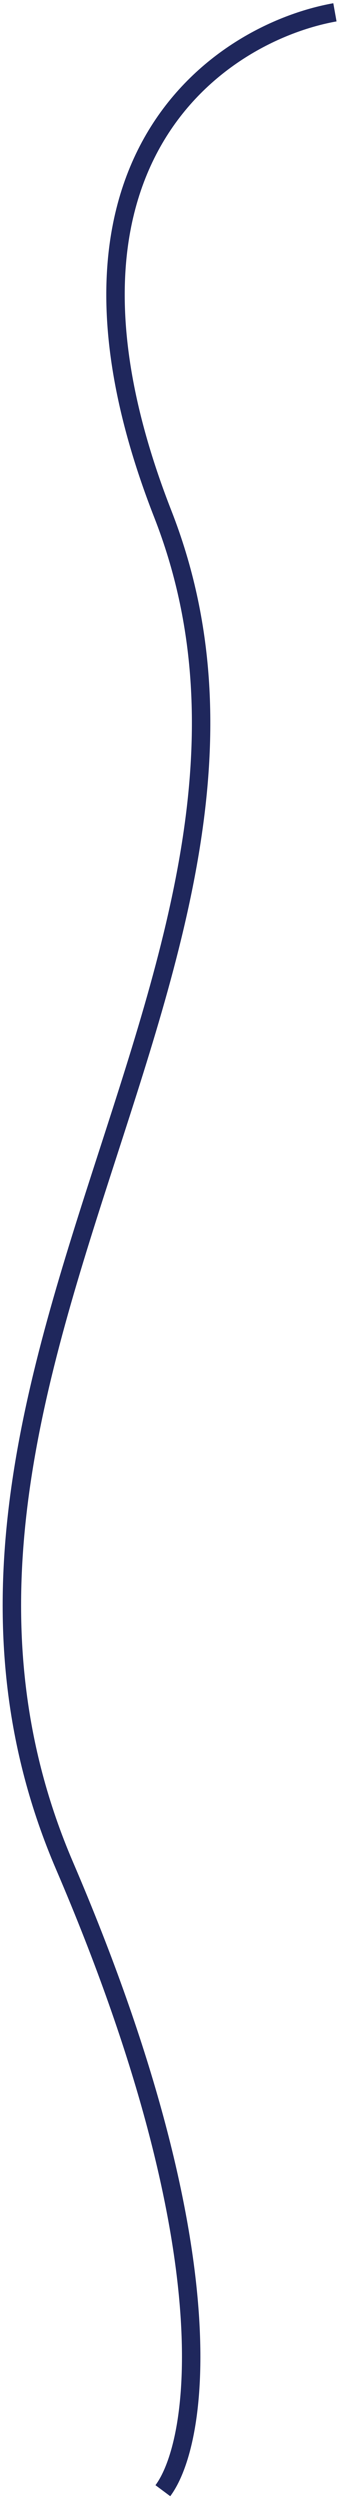 <?xml version="1.0" encoding="UTF-8"?> <svg xmlns="http://www.w3.org/2000/svg" width="55" height="406" viewBox="0 0 55 406" fill="none"><path d="M54.5 2C35.834 5.333 4.1 26.3 26.5 83.5C54.5 155 -23 225 10.5 303C37.3 365.4 32.334 396.667 26.5 404.5" stroke="#1F275C" stroke-width="3"></path></svg> 